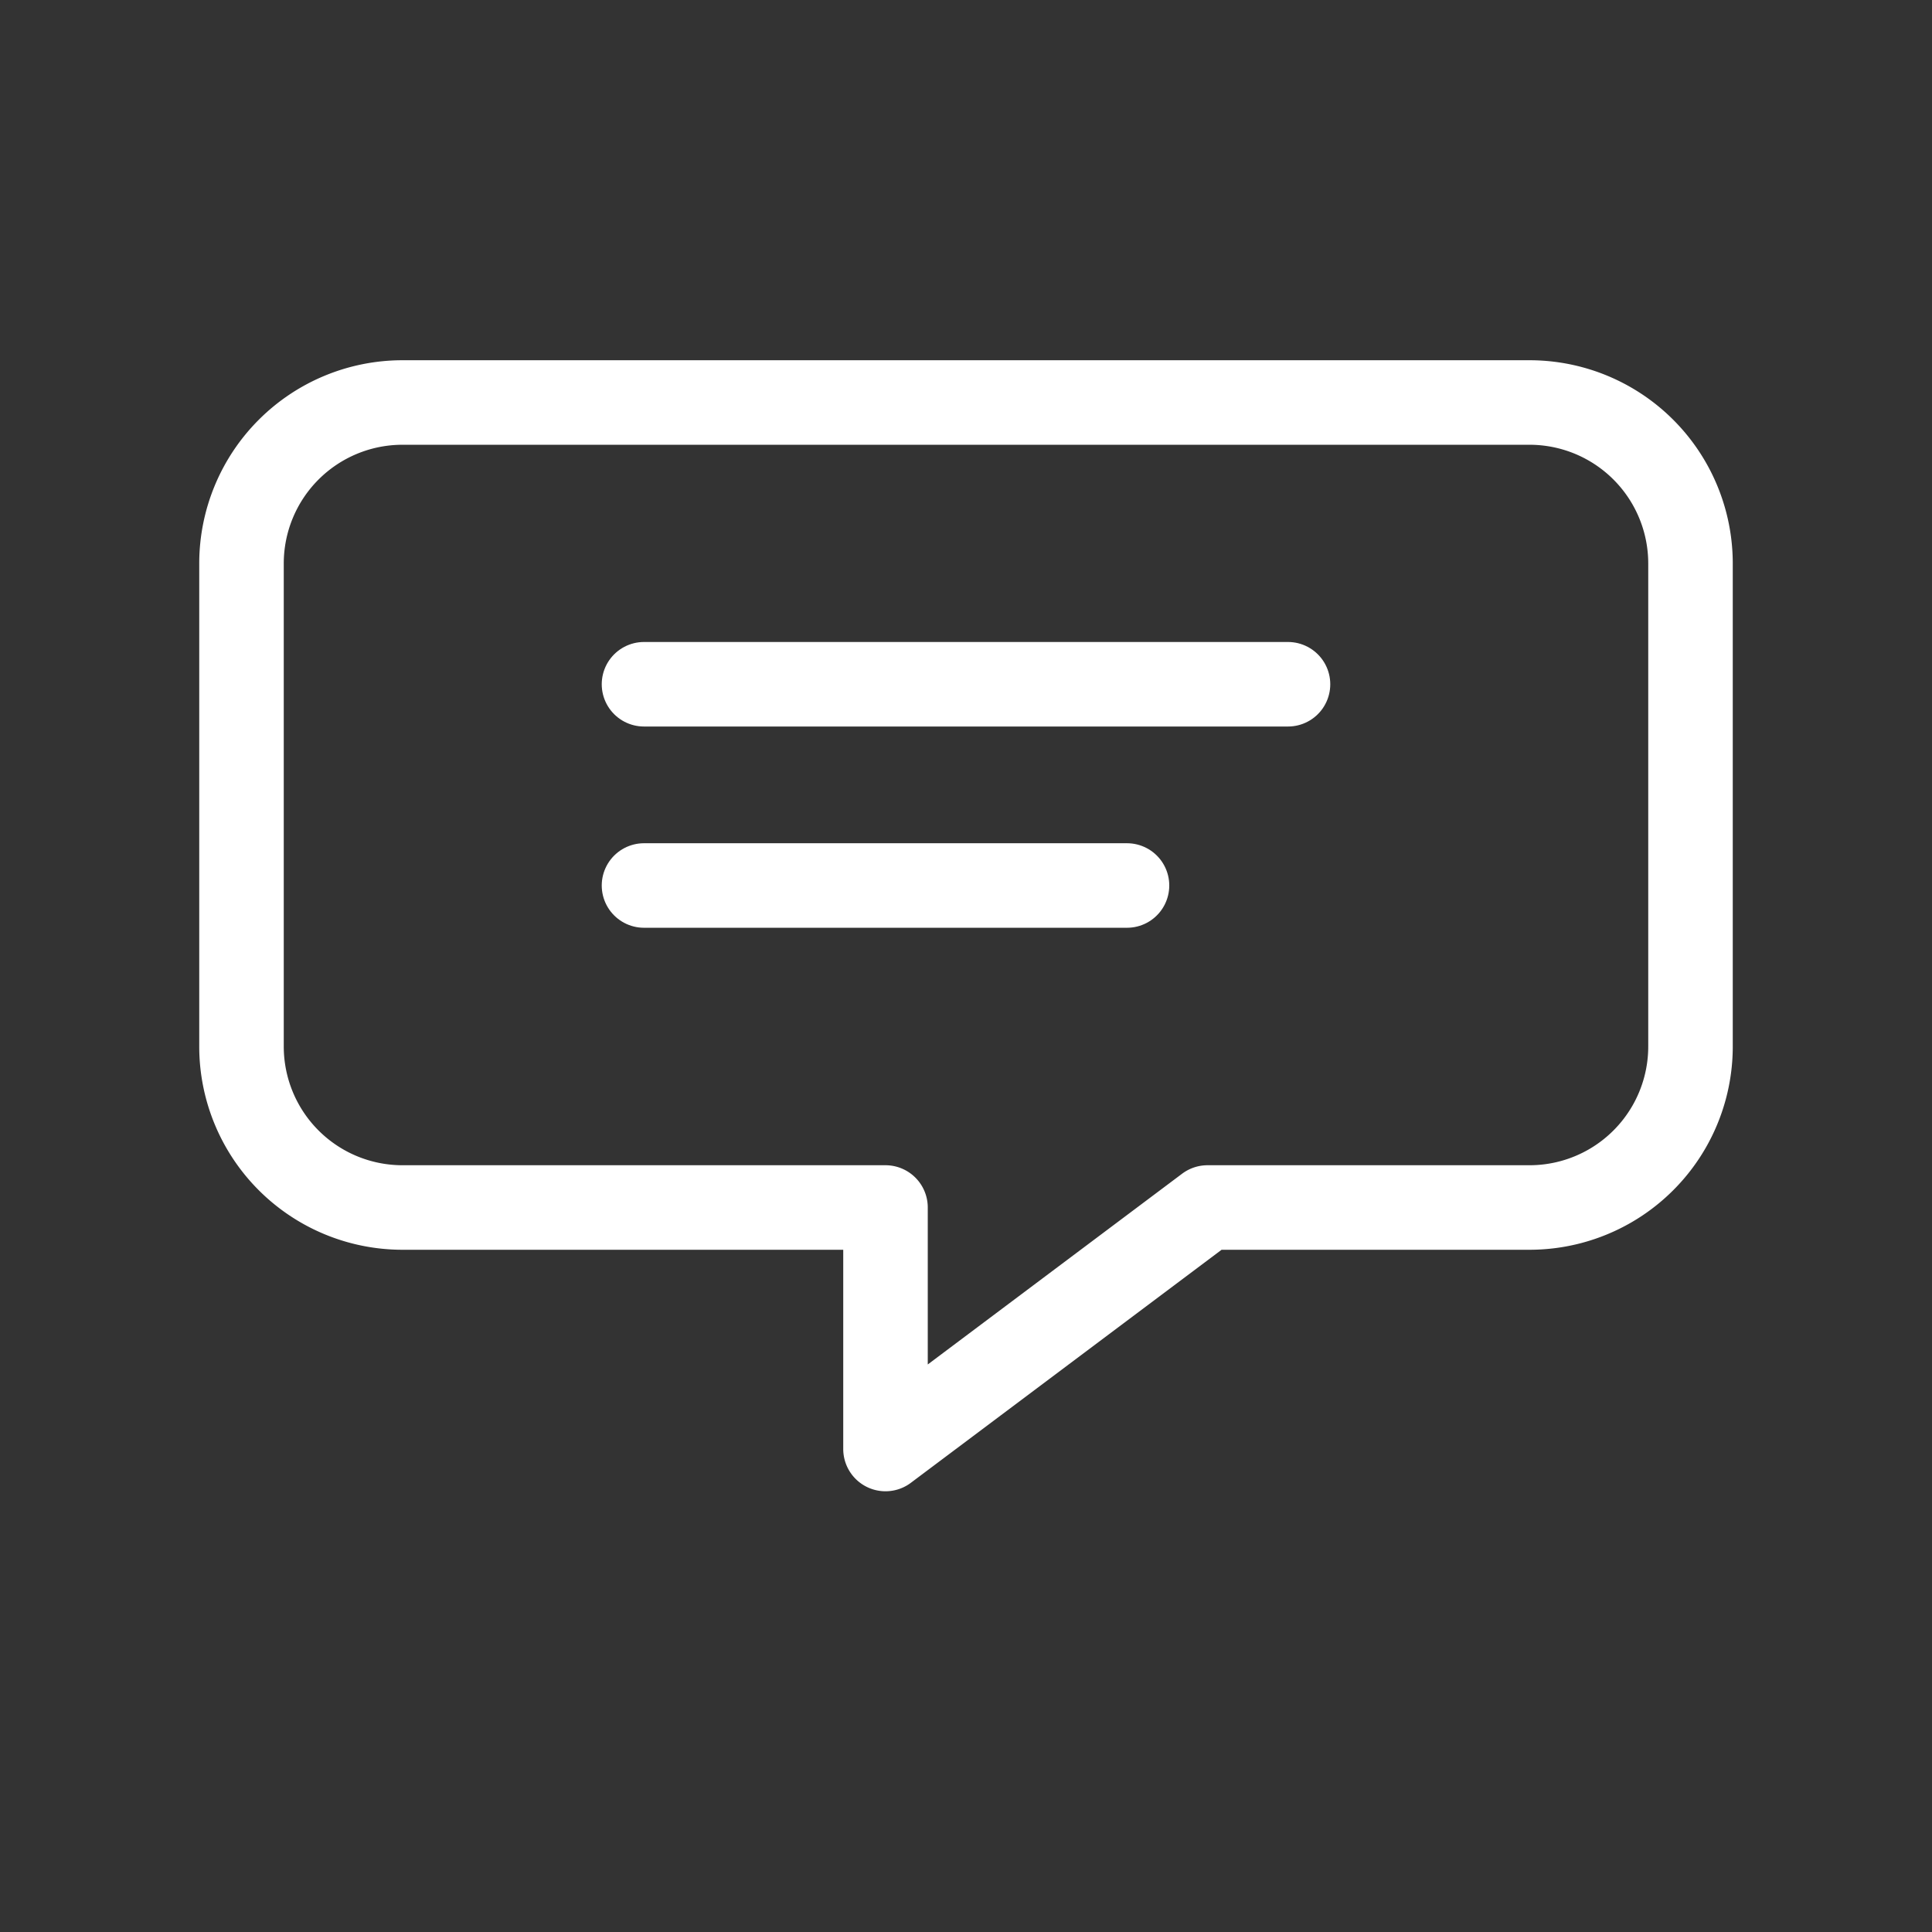 <svg xmlns="http://www.w3.org/2000/svg"
     viewBox="0 0 48 48"
     fill="none"
     stroke="#FFFFFF"
     stroke-width="2.1"
     stroke-linecap="round"
     stroke-linejoin="round">

    <rect x="0" y="0" width="48" height="48" fill="#333333" stroke="none"/>

    <!-- Bulle de discussion -->
    <path d="M10 10h28a4 4 0 0 1 4 4v12a4 4 0 0 1-4 4h-8l-8 6v-6h-12a4 4 0 0 1-4-4V14a4 4 0 0 1 4-4z" />

    <!-- Ligne 1 -->
    <line x1="16" y1="17" x2="32" y2="17" />

    <!-- Ligne 2 -->
    <line x1="16" y1="22" x2="28" y2="22" />
</svg>
